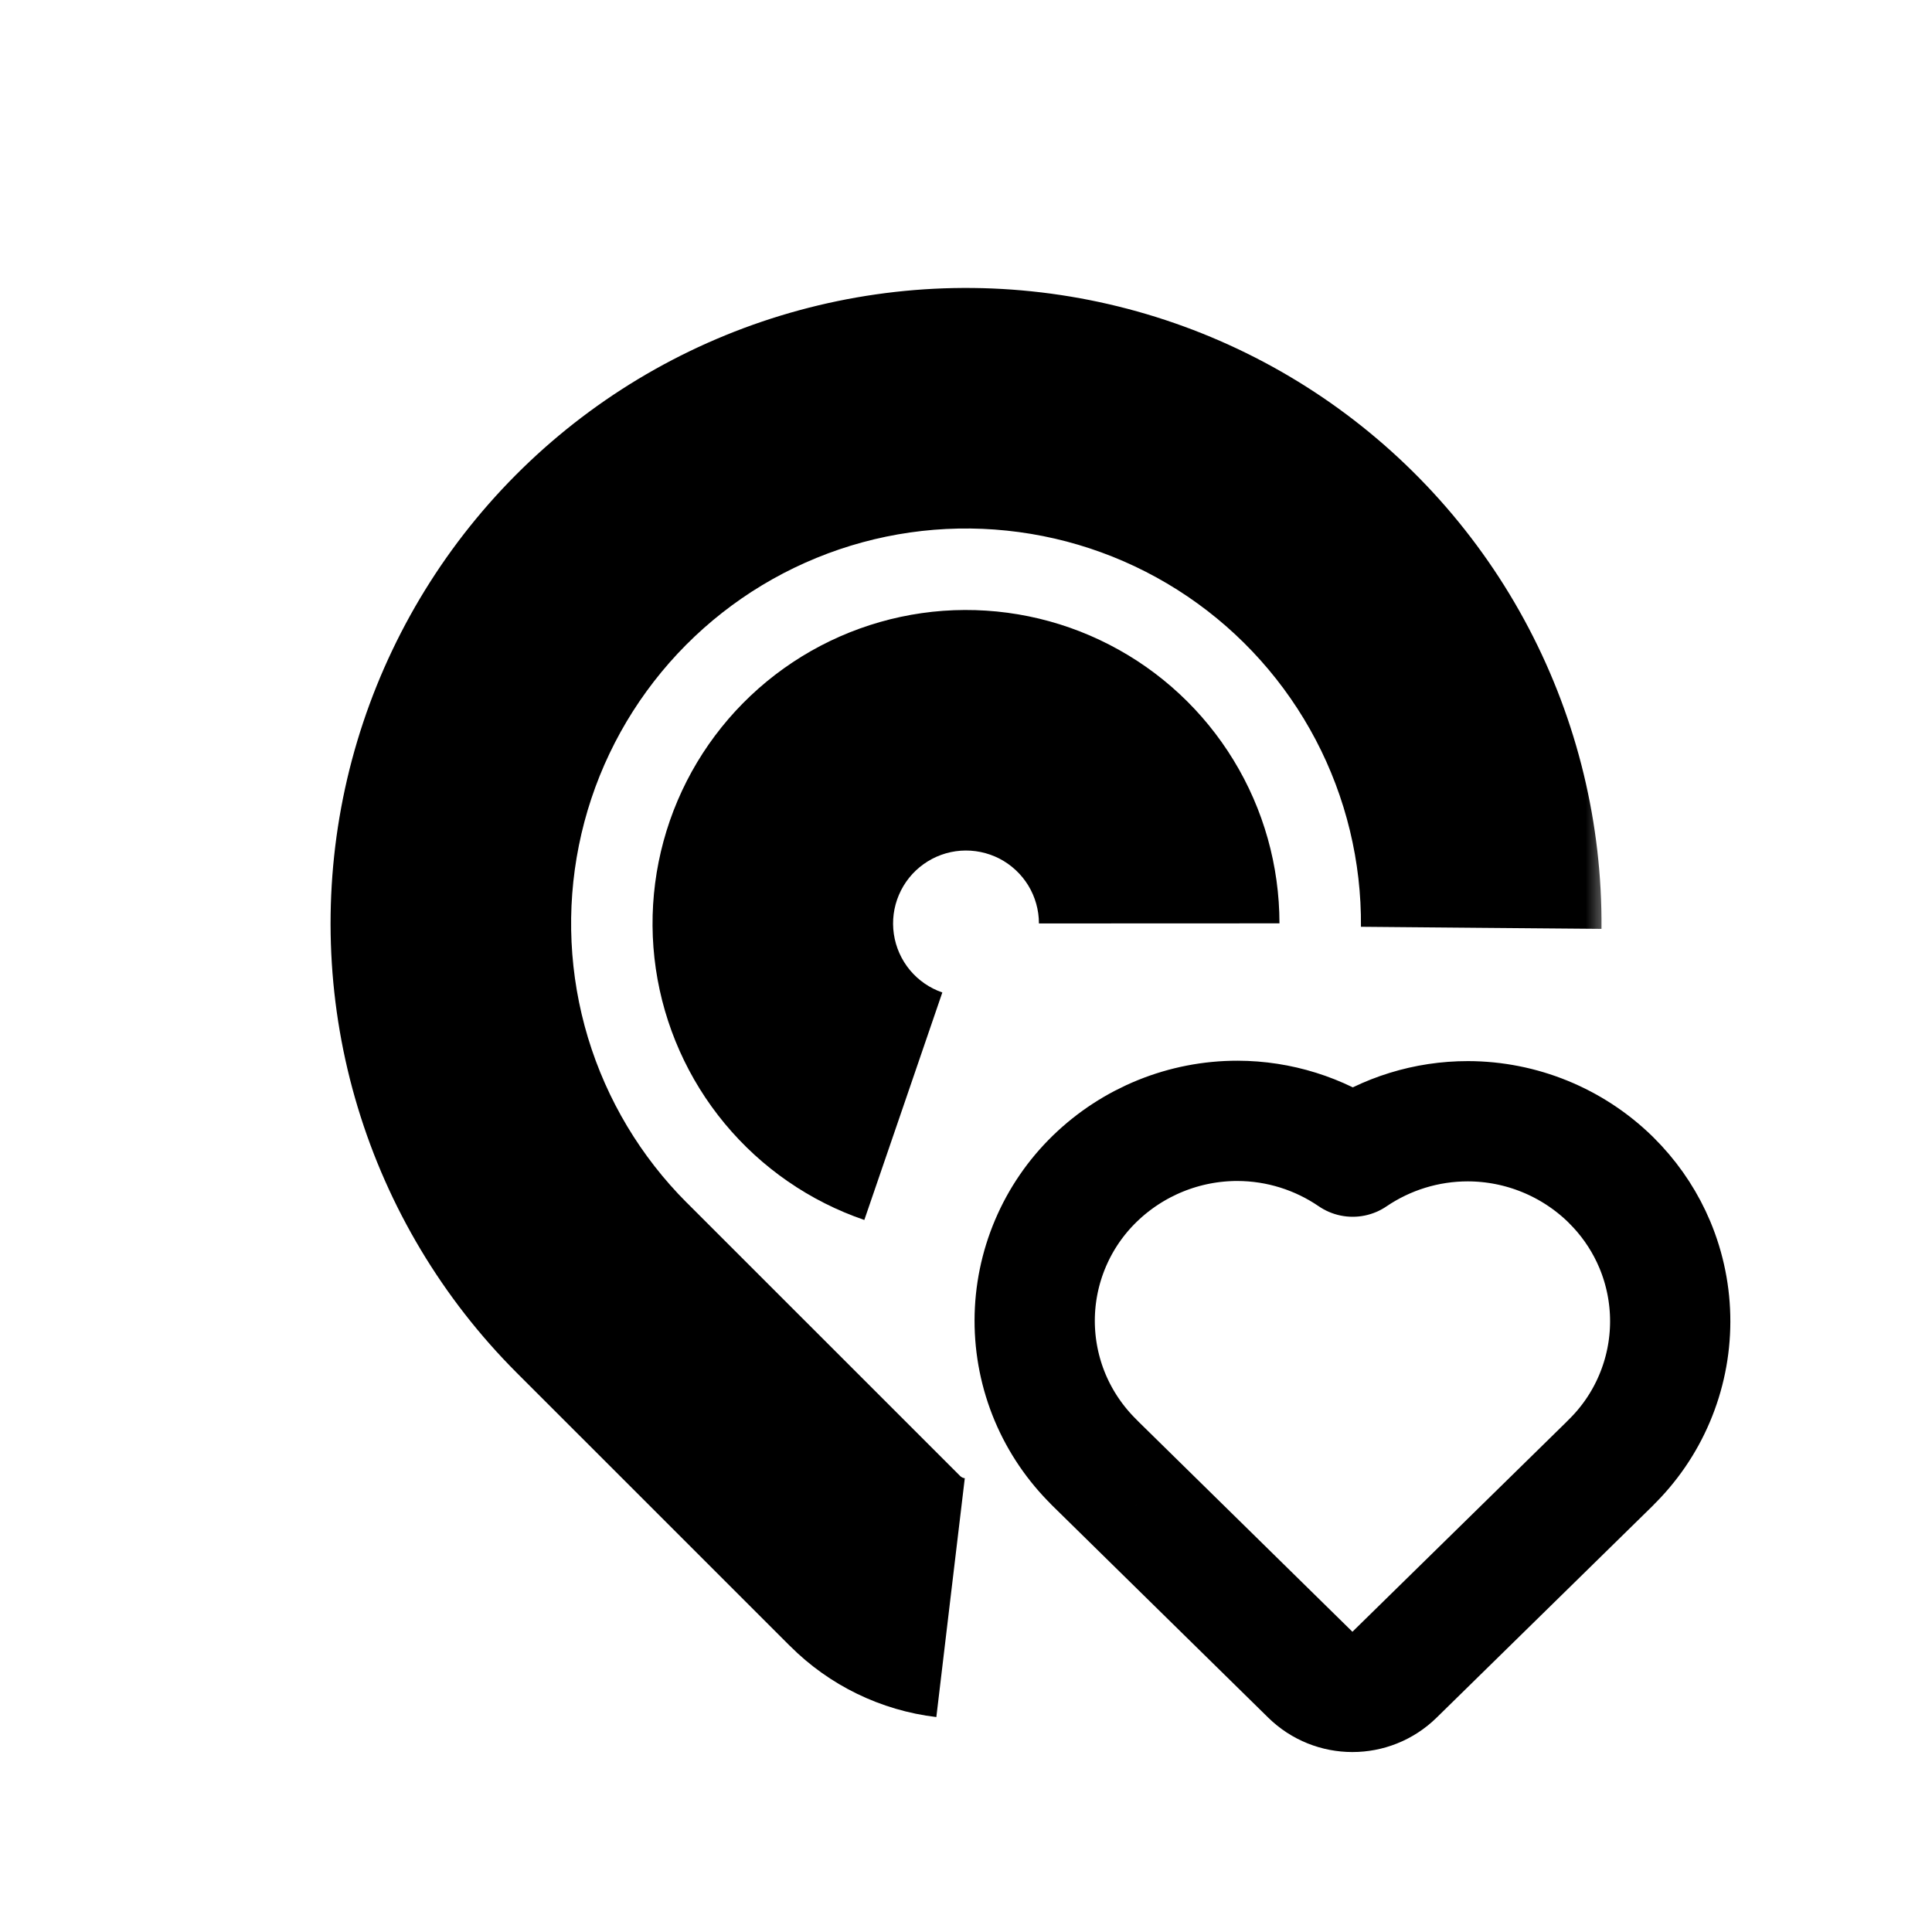 <svg xmlns="http://www.w3.org/2000/svg" fill="none" viewBox="0 0 40 40" height="40" width="40">
<mask fill="black" height="14" width="14" y="12.119" x="13" maskUnits="userSpaceOnUse" id="path-1-outside-1_120_163">
<rect height="14" width="14" y="12.119" x="13" fill="white"></rect>
<path d="M24 19.118C24 18.383 23.797 17.662 23.414 17.035C23.031 16.408 22.483 15.898 21.829 15.562C21.176 15.226 20.442 15.076 19.709 15.13C18.976 15.183 18.272 15.438 17.674 15.865C17.076 16.292 16.608 16.876 16.32 17.552C16.032 18.228 15.936 18.97 16.042 19.698C16.148 20.425 16.453 21.108 16.922 21.674C17.392 22.239 18.008 22.665 18.703 22.903"></path>
</mask>
<path mask="url(#path-1-outside-1_120_163)" fill="black" d="M24 19.118L26.49 19.117C26.489 17.924 26.161 16.755 25.539 15.738L23.414 17.035L21.289 18.332C21.433 18.569 21.51 18.841 21.51 19.119L24 19.118ZM23.414 17.035L25.539 15.738C24.918 14.72 24.028 13.893 22.968 13.348L21.829 15.562L20.691 17.776C20.937 17.903 21.144 18.096 21.289 18.332L23.414 17.035ZM21.829 15.562L22.968 13.348C21.908 12.802 20.718 12.56 19.528 12.646L19.709 15.13L19.89 17.613C20.167 17.593 20.444 17.65 20.691 17.776L21.829 15.562ZM19.709 15.13L19.528 12.646C18.339 12.733 17.197 13.146 16.227 13.839L17.674 15.865L19.122 17.891C19.348 17.729 19.614 17.633 19.89 17.613L19.709 15.13ZM17.674 15.865L16.227 13.839C15.257 14.532 14.496 15.479 14.029 16.576L16.32 17.552L18.611 18.528C18.72 18.272 18.896 18.052 19.122 17.891L17.674 15.865ZM16.32 17.552L14.029 16.576C13.562 17.673 13.406 18.878 13.578 20.057L16.042 19.698L18.506 19.337C18.466 19.063 18.502 18.783 18.611 18.528L16.32 17.552ZM16.042 19.698L13.578 20.057C13.751 21.237 14.245 22.347 15.006 23.264L16.922 21.674L18.838 20.084C18.661 19.87 18.546 19.612 18.506 19.337L16.042 19.698ZM16.922 21.674L15.006 23.264C15.768 24.182 16.767 24.872 17.895 25.258L18.703 22.903L19.51 20.548C19.248 20.458 19.015 20.297 18.838 20.084L16.922 21.674Z"></path>
<mask fill="black" height="31" width="27" y="5.452" x="6.334" maskUnits="userSpaceOnUse" id="path-3-outside-2_120_163">
<rect height="31" width="27" y="5.452" x="6.334" fill="white"></rect>
<path d="M19.68 33.078C19.088 33.007 18.538 32.739 18.116 32.318L12.458 26.66C11.215 25.417 10.298 23.886 9.79 22.203C9.281 20.52 9.197 18.738 9.544 17.015C9.89 15.291 10.658 13.68 11.777 12.325C12.897 10.97 14.334 9.912 15.961 9.246C17.588 8.58 19.355 8.327 21.103 8.509C22.852 8.691 24.528 9.302 25.984 10.288C27.439 11.274 28.628 12.604 29.445 14.161C30.262 15.717 30.682 17.452 30.667 19.21"></path>
</mask>
<path mask="url(#path-3-outside-2_120_163)" fill="black" d="M18.116 32.318L19.878 30.558L19.877 30.557L18.116 32.318ZM12.458 26.66L10.697 28.421L10.697 28.421L12.458 26.66ZM19.68 33.078L19.975 30.605C19.938 30.601 19.904 30.584 19.878 30.558L18.116 32.318L16.355 34.077C17.171 34.895 18.238 35.413 19.386 35.55L19.68 33.078ZM18.116 32.318L19.877 30.557L14.218 24.899L12.458 26.66L10.697 28.421L16.356 34.079L18.116 32.318ZM12.458 26.66L14.218 24.9C13.266 23.947 12.563 22.773 12.173 21.483L9.79 22.203L7.406 22.923C8.033 24.999 9.164 26.887 10.697 28.421L12.458 26.66ZM9.79 22.203L12.173 21.483C11.784 20.193 11.719 18.827 11.985 17.506L9.544 17.015L7.102 16.523C6.675 18.649 6.779 20.848 7.406 22.923L9.79 22.203ZM9.544 17.015L11.985 17.506C12.25 16.184 12.839 14.95 13.697 13.911L11.777 12.325L9.858 10.739C8.477 12.411 7.53 14.398 7.102 16.523L9.544 17.015ZM11.777 12.325L13.697 13.911C14.555 12.872 15.657 12.061 16.904 11.551L15.961 9.246L15.018 6.942C13.011 7.763 11.239 9.067 9.858 10.739L11.777 12.325ZM15.961 9.246L16.904 11.551C18.151 11.04 19.506 10.846 20.846 10.986L21.103 8.509L21.361 6.032C19.204 5.808 17.025 6.121 15.018 6.942L15.961 9.246ZM21.103 8.509L20.846 10.986C22.186 11.125 23.471 11.593 24.587 12.349L25.984 10.288L27.38 8.226C25.585 7.01 23.517 6.256 21.361 6.032L21.103 8.509ZM25.984 10.288L24.587 12.349C25.703 13.105 26.614 14.125 27.241 15.318L29.445 14.161L31.65 13.004C30.642 11.084 29.175 9.443 27.38 8.226L25.984 10.288ZM29.445 14.161L27.241 15.318C27.867 16.511 28.189 17.841 28.177 19.188L30.667 19.21L33.157 19.231C33.175 17.063 32.658 14.924 31.65 13.004L29.445 14.161Z"></path>
<path stroke-linejoin="round" stroke-width="2.49" stroke="black" d="M25.624 23.206C26.48 23.208 27.309 23.47 28.006 23.947C28.705 23.472 29.535 23.213 30.392 23.214C31.495 23.216 32.555 23.649 33.344 24.42L33.487 24.568C33.812 24.919 34.074 25.324 34.26 25.766C34.472 26.271 34.581 26.814 34.58 27.362C34.579 27.91 34.468 28.452 34.254 28.956C34.041 29.459 33.729 29.913 33.338 30.293L33.339 30.294L28.872 34.673C28.388 35.148 27.612 35.148 27.128 34.672L22.654 30.278L22.655 30.277C22.265 29.894 21.954 29.438 21.742 28.934C21.53 28.429 21.421 27.886 21.422 27.338C21.423 26.79 21.534 26.248 21.748 25.744C21.962 25.239 22.275 24.783 22.668 24.402C23.46 23.634 24.521 23.204 25.624 23.206Z"></path>
</svg>
